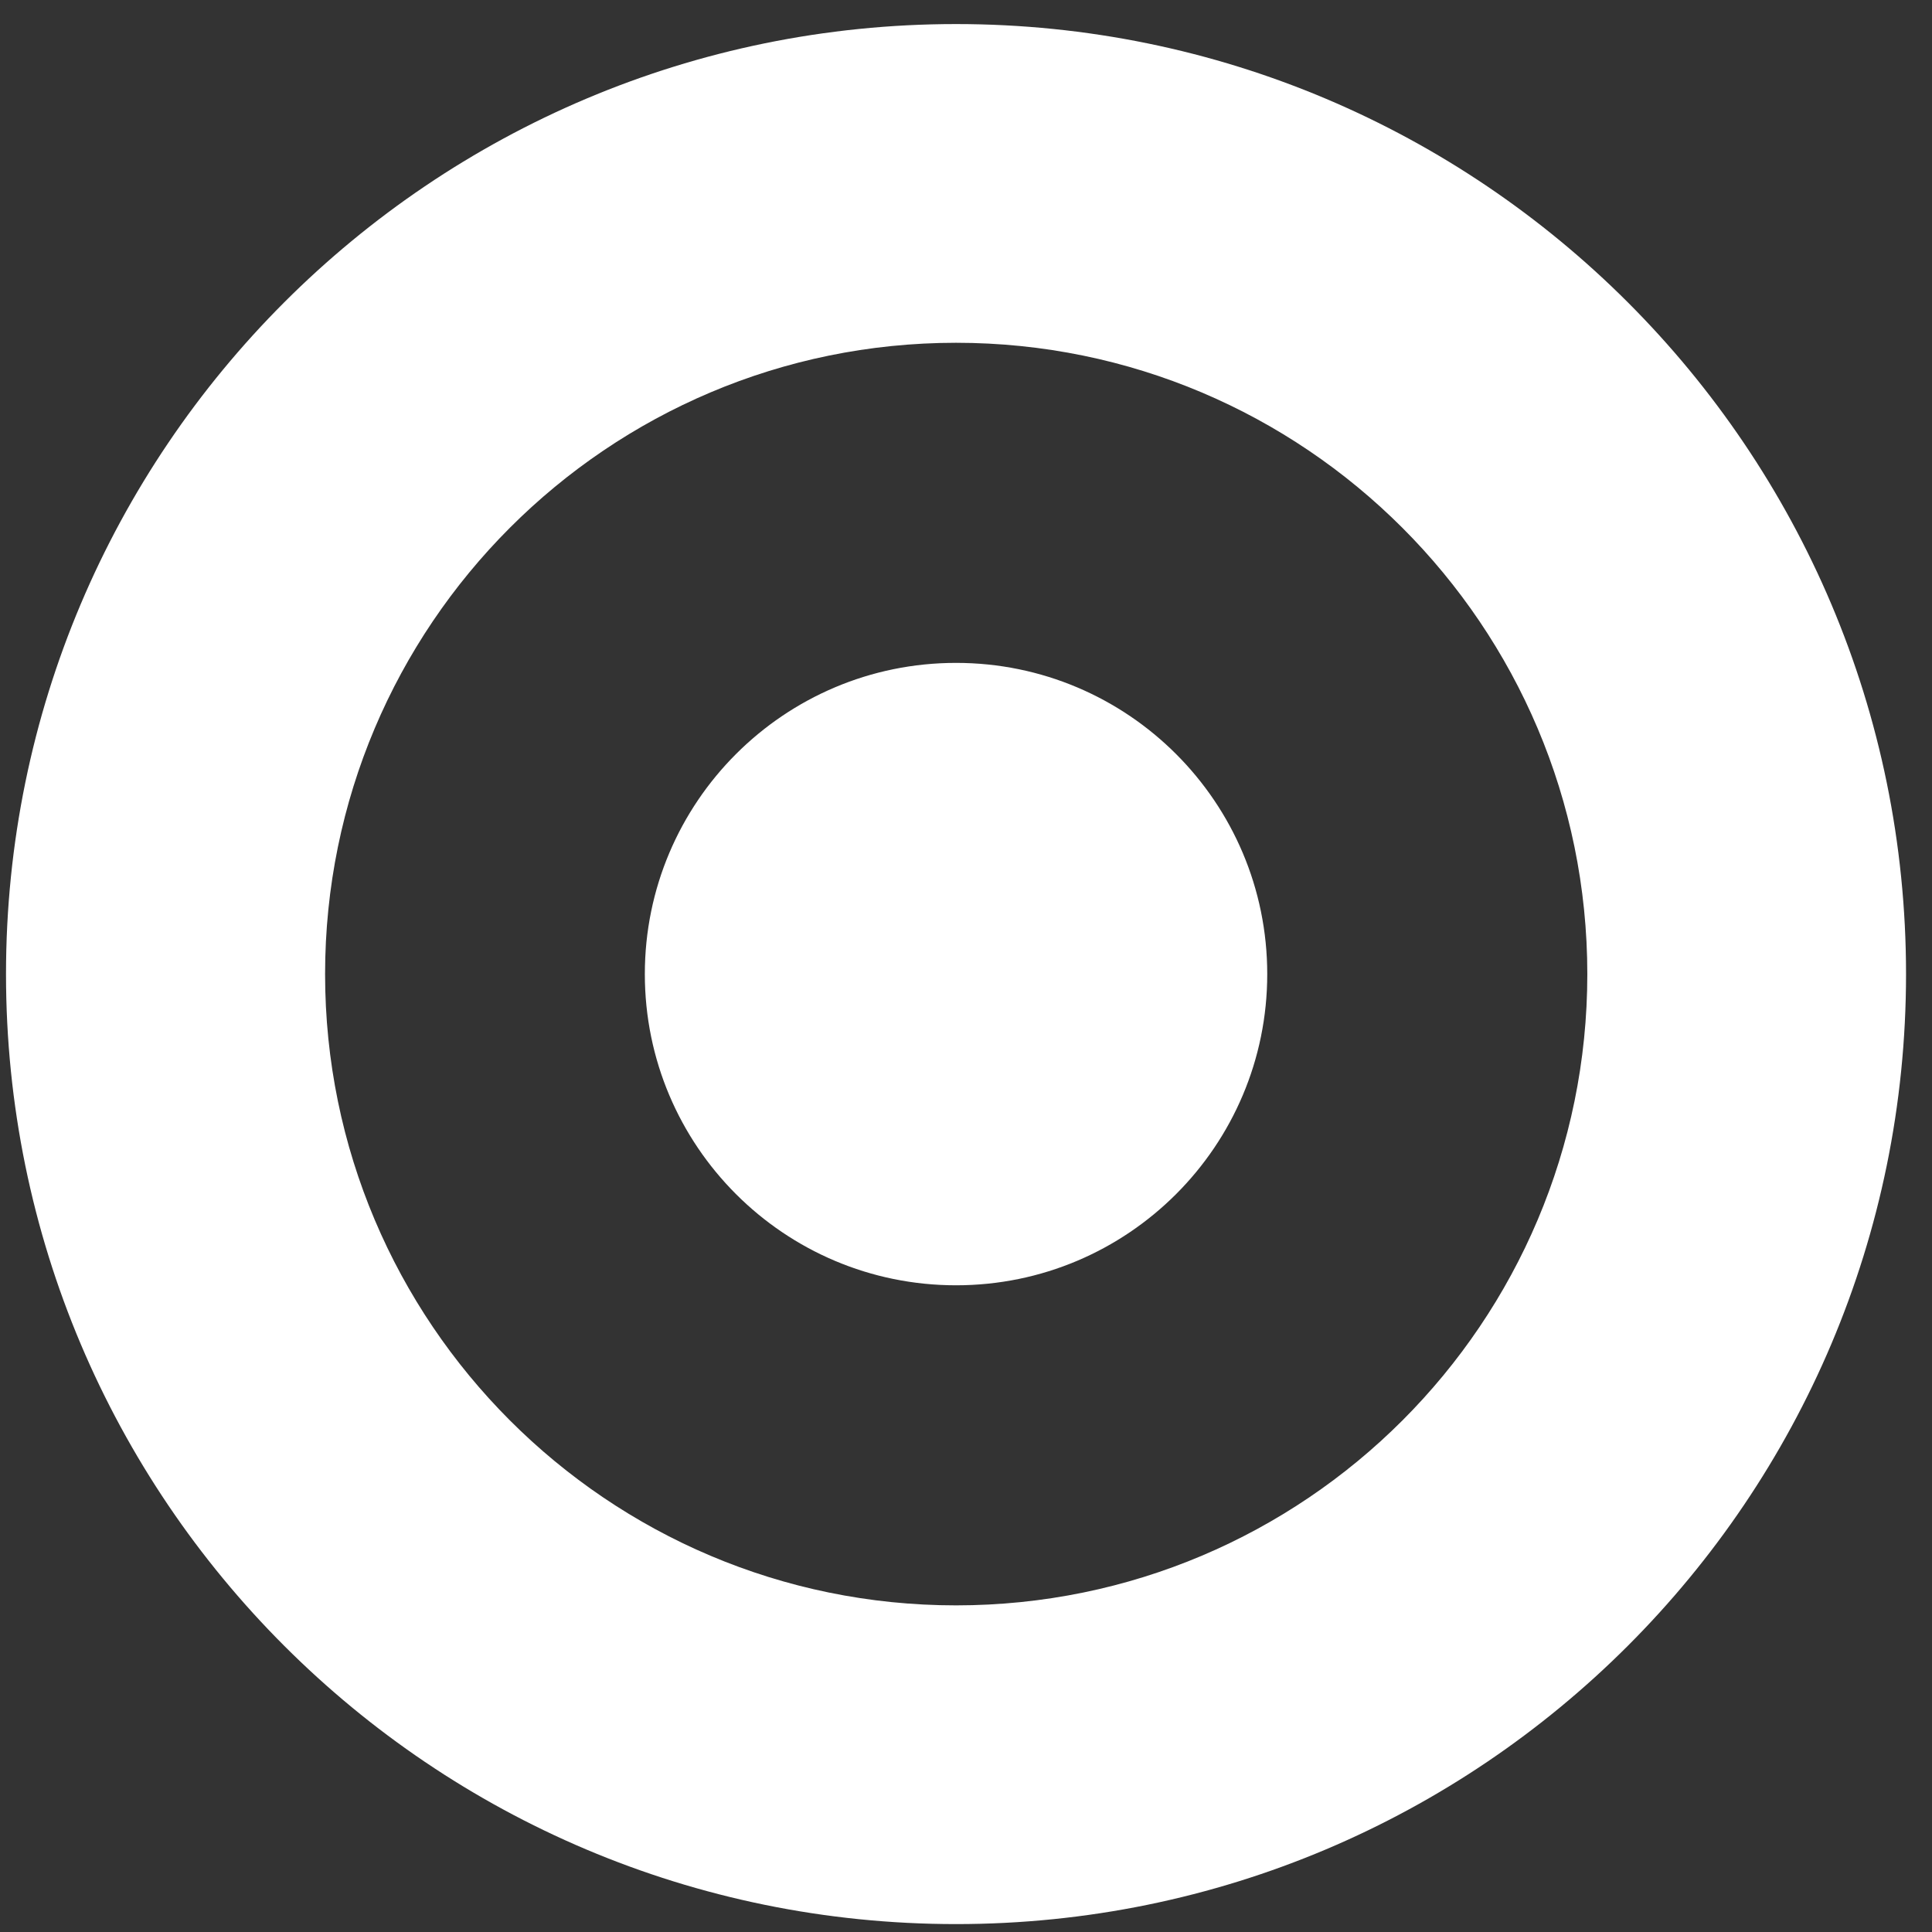<svg xmlns="http://www.w3.org/2000/svg" fill="none" viewBox="0 0 64 64" height="64" width="64">
<rect x="0" y="0" width="64" height="64" fill="#333333" stroke="none"/>
<g clip-path="url(#clip0_365_3833)">
<path fill="white" d="M41.979 32.268C41.979 37.96 37.362 42.577 31.67 42.577C25.978 42.577 21.361 37.96 21.361 32.268C21.361 26.576 25.978 21.959 31.67 21.959C37.362 21.959 41.979 26.576 41.979 32.268ZM31.67 0.797C14.288 0.797 0.199 14.886 0.199 32.268C0.199 49.65 14.288 63.738 31.67 63.738C49.051 63.738 63.14 49.65 63.14 32.268C63.14 14.886 49.051 0.797 31.67 0.797ZM31.67 53.18C20.127 53.18 10.769 43.81 10.769 32.268C10.769 20.725 20.127 11.355 31.67 11.355C43.212 11.355 52.582 20.725 52.582 32.268C52.582 43.81 43.224 53.18 31.67 53.18Z"></path>
</g>
<defs>
<clipPath id="clip0_365_3833">
<rect transform="translate(0.199 0.797)" fill="white" height="62.941" width="62.941"></rect>
</clipPath>
</defs>
</svg>
